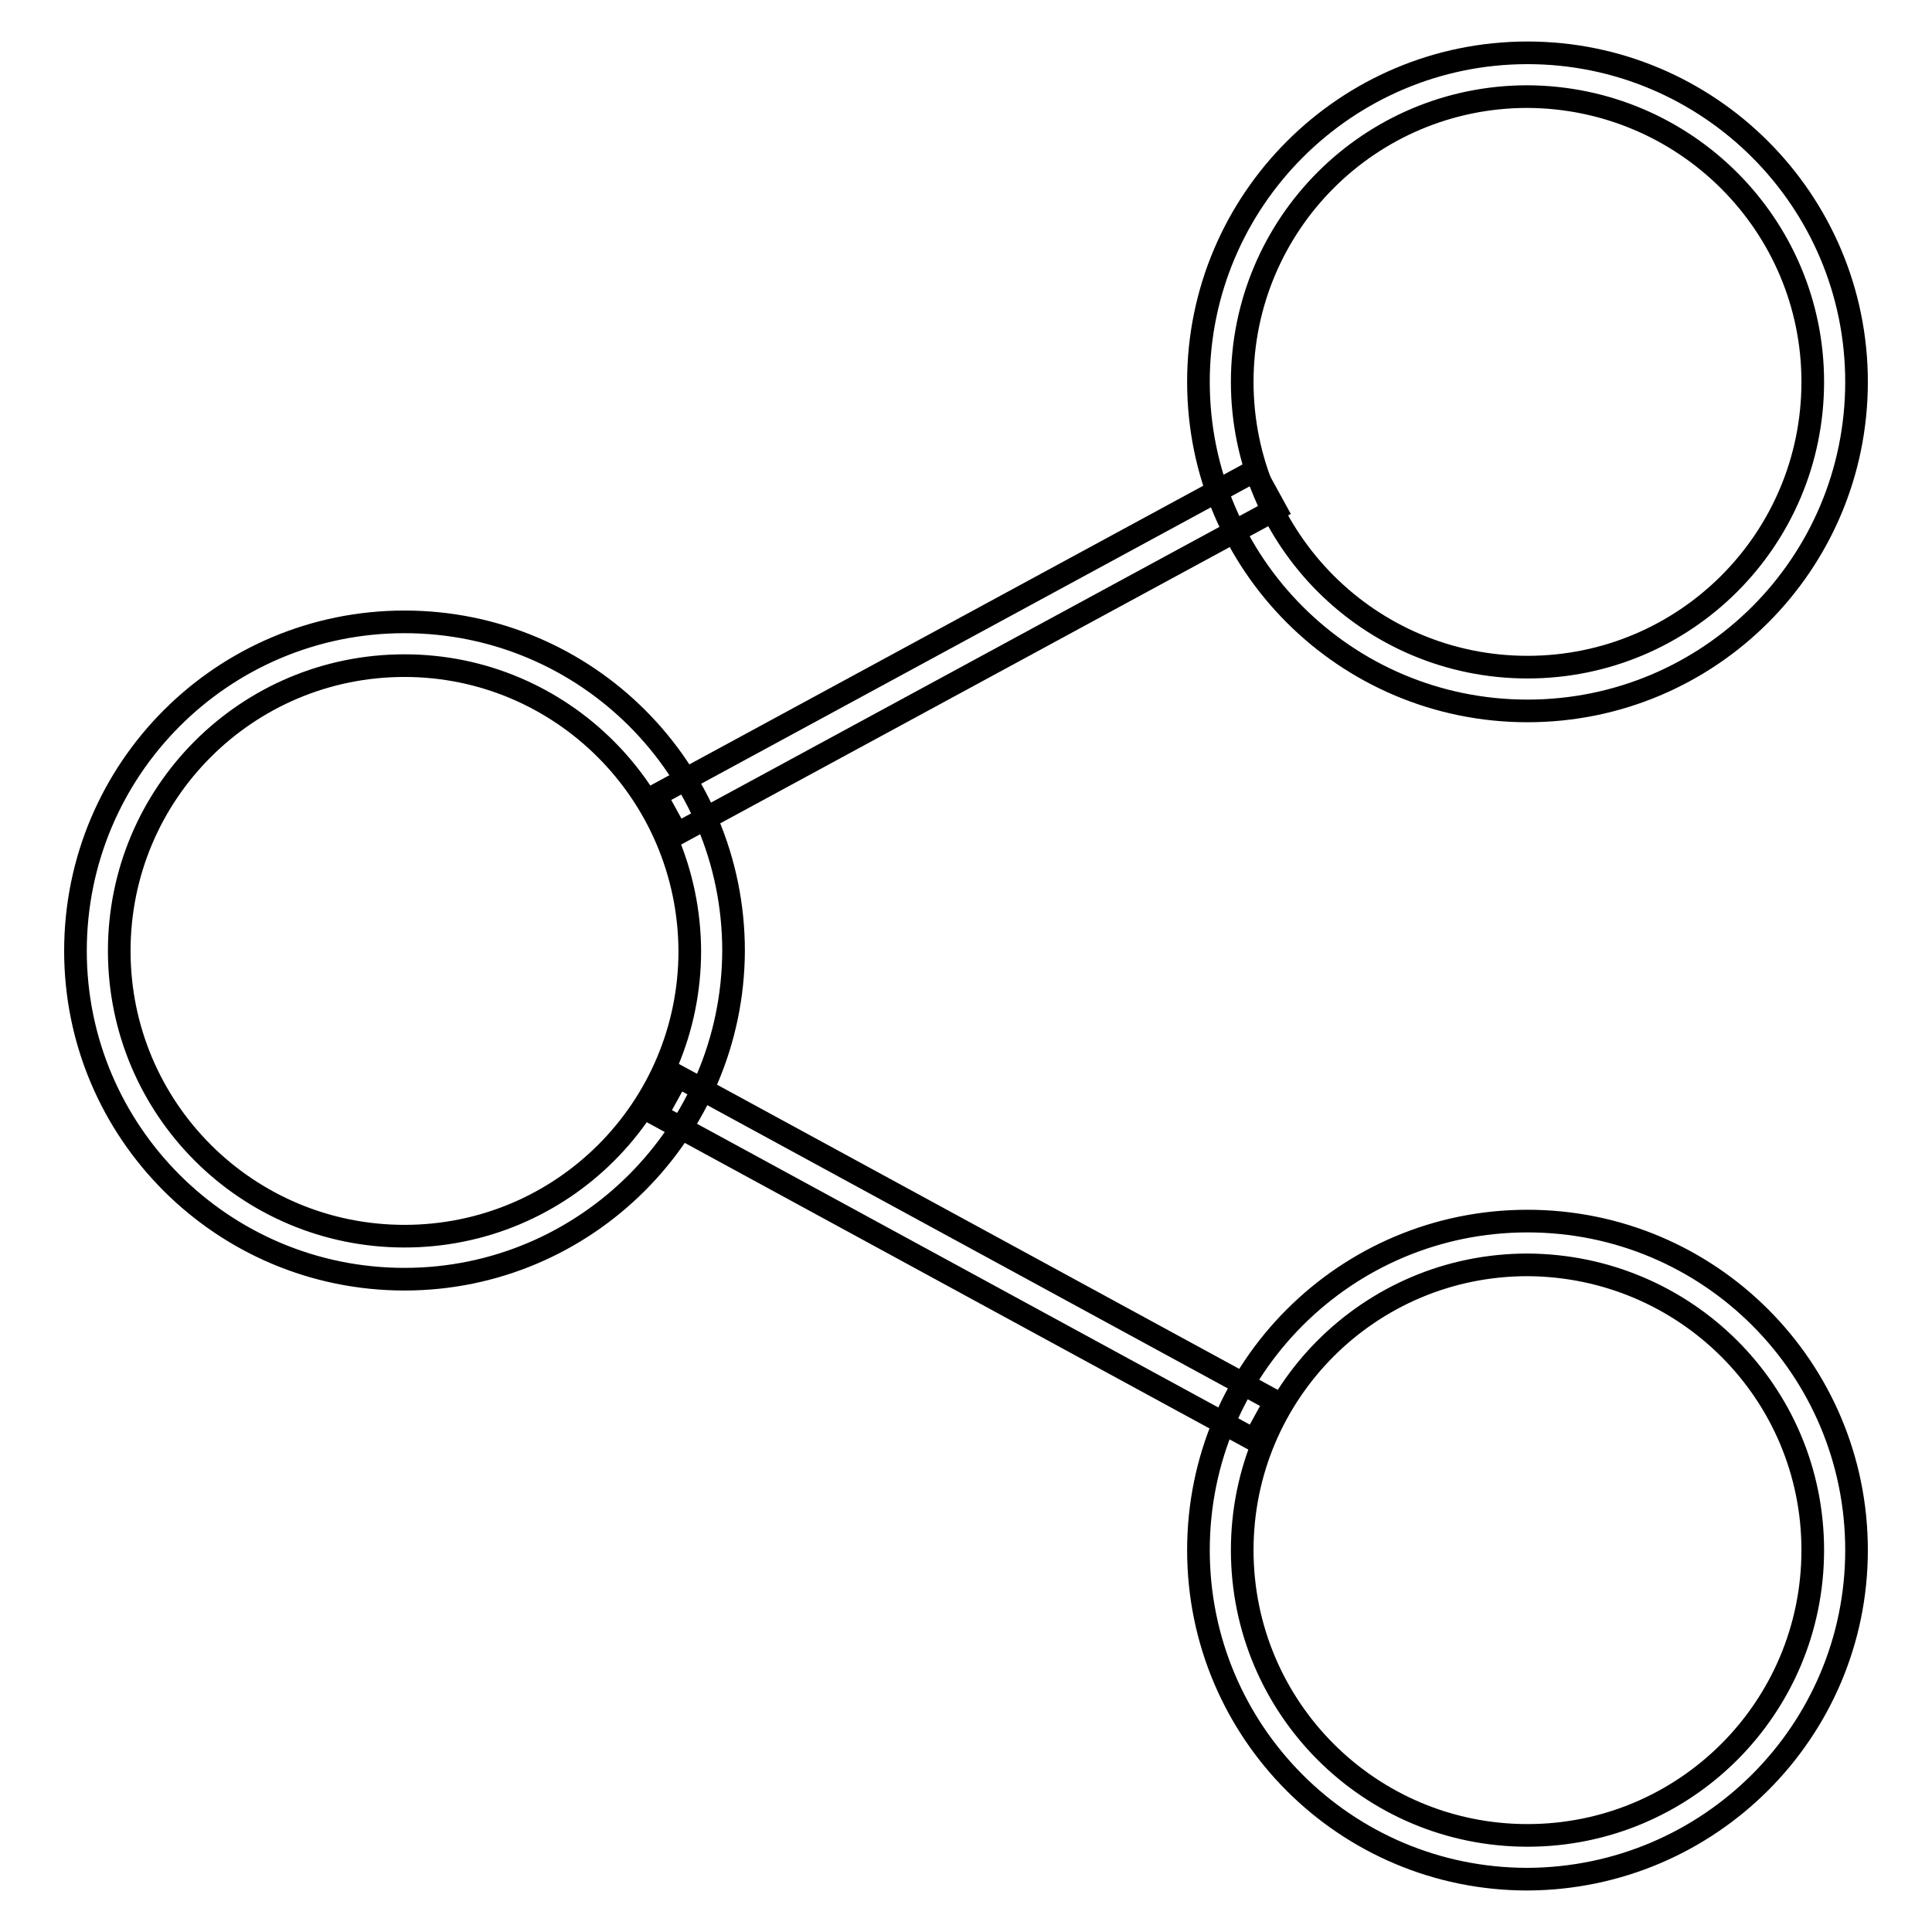 <?xml version="1.0" encoding="utf-8"?>
<!-- Svg Vector Icons : http://www.onlinewebfonts.com/icon -->
<!DOCTYPE svg PUBLIC "-//W3C//DTD SVG 1.1//EN" "http://www.w3.org/Graphics/SVG/1.1/DTD/svg11.dtd">
<svg version="1.1" xmlns="http://www.w3.org/2000/svg" xmlns:xlink="http://www.w3.org/1999/xlink" x="0px" y="0px" viewBox="0 0 256 256" enable-background="new 0 0 256 256" xml:space="preserve">
<g> <path stroke-width="3" fill-opacity="0" stroke="#000000"  d="M202.4,94.2c-24.1,0-43.6-19.5-43.6-43.6S178.4,7,202.4,7S246,26.5,246,50.6 C246,74.7,226.5,94.2,202.4,94.2z M202.4,12.8c-20.9,0-37.8,16.9-37.8,37.8c0,20.9,16.9,37.8,37.8,37.8c20.9,0,37.8-16.9,37.8-37.8 C240.2,29.8,223.3,12.9,202.4,12.8z M53.6,169.5C29.5,169.5,10,150,10,126c0-24.1,19.5-43.6,43.6-43.6c24.1,0,43.6,19.5,43.6,43.6 l0,0C97.1,150,77.6,169.5,53.6,169.5z M53.6,88.2c-20.9,0-37.8,16.9-37.8,37.8c0,20.9,16.9,37.8,37.8,37.8 c20.9,0,37.8-16.9,37.8-37.8l0,0C91.3,105.1,74.4,88.2,53.6,88.2L53.6,88.2z M202.4,249c-24.1,0-43.6-19.5-43.6-43.6 s19.5-43.6,43.6-43.6s43.6,19.5,43.6,43.6C246,229.4,226.5,248.9,202.4,249z M202.4,167.6c-20.9,0-37.8,16.9-37.8,37.8 s16.9,37.8,37.8,37.8c20.9,0,37.8-16.9,37.8-37.8C240.2,184.5,223.3,167.7,202.4,167.6z"/> <path stroke-width="3" fill-opacity="0" stroke="#000000"  d="M86.9,105.4l79.3-43l2.8,5.1l-79.3,43L86.9,105.4z M87,147.7l2.8-5.1l79.2,43.1l-2.8,5.1L87,147.7z"/></g>
</svg>